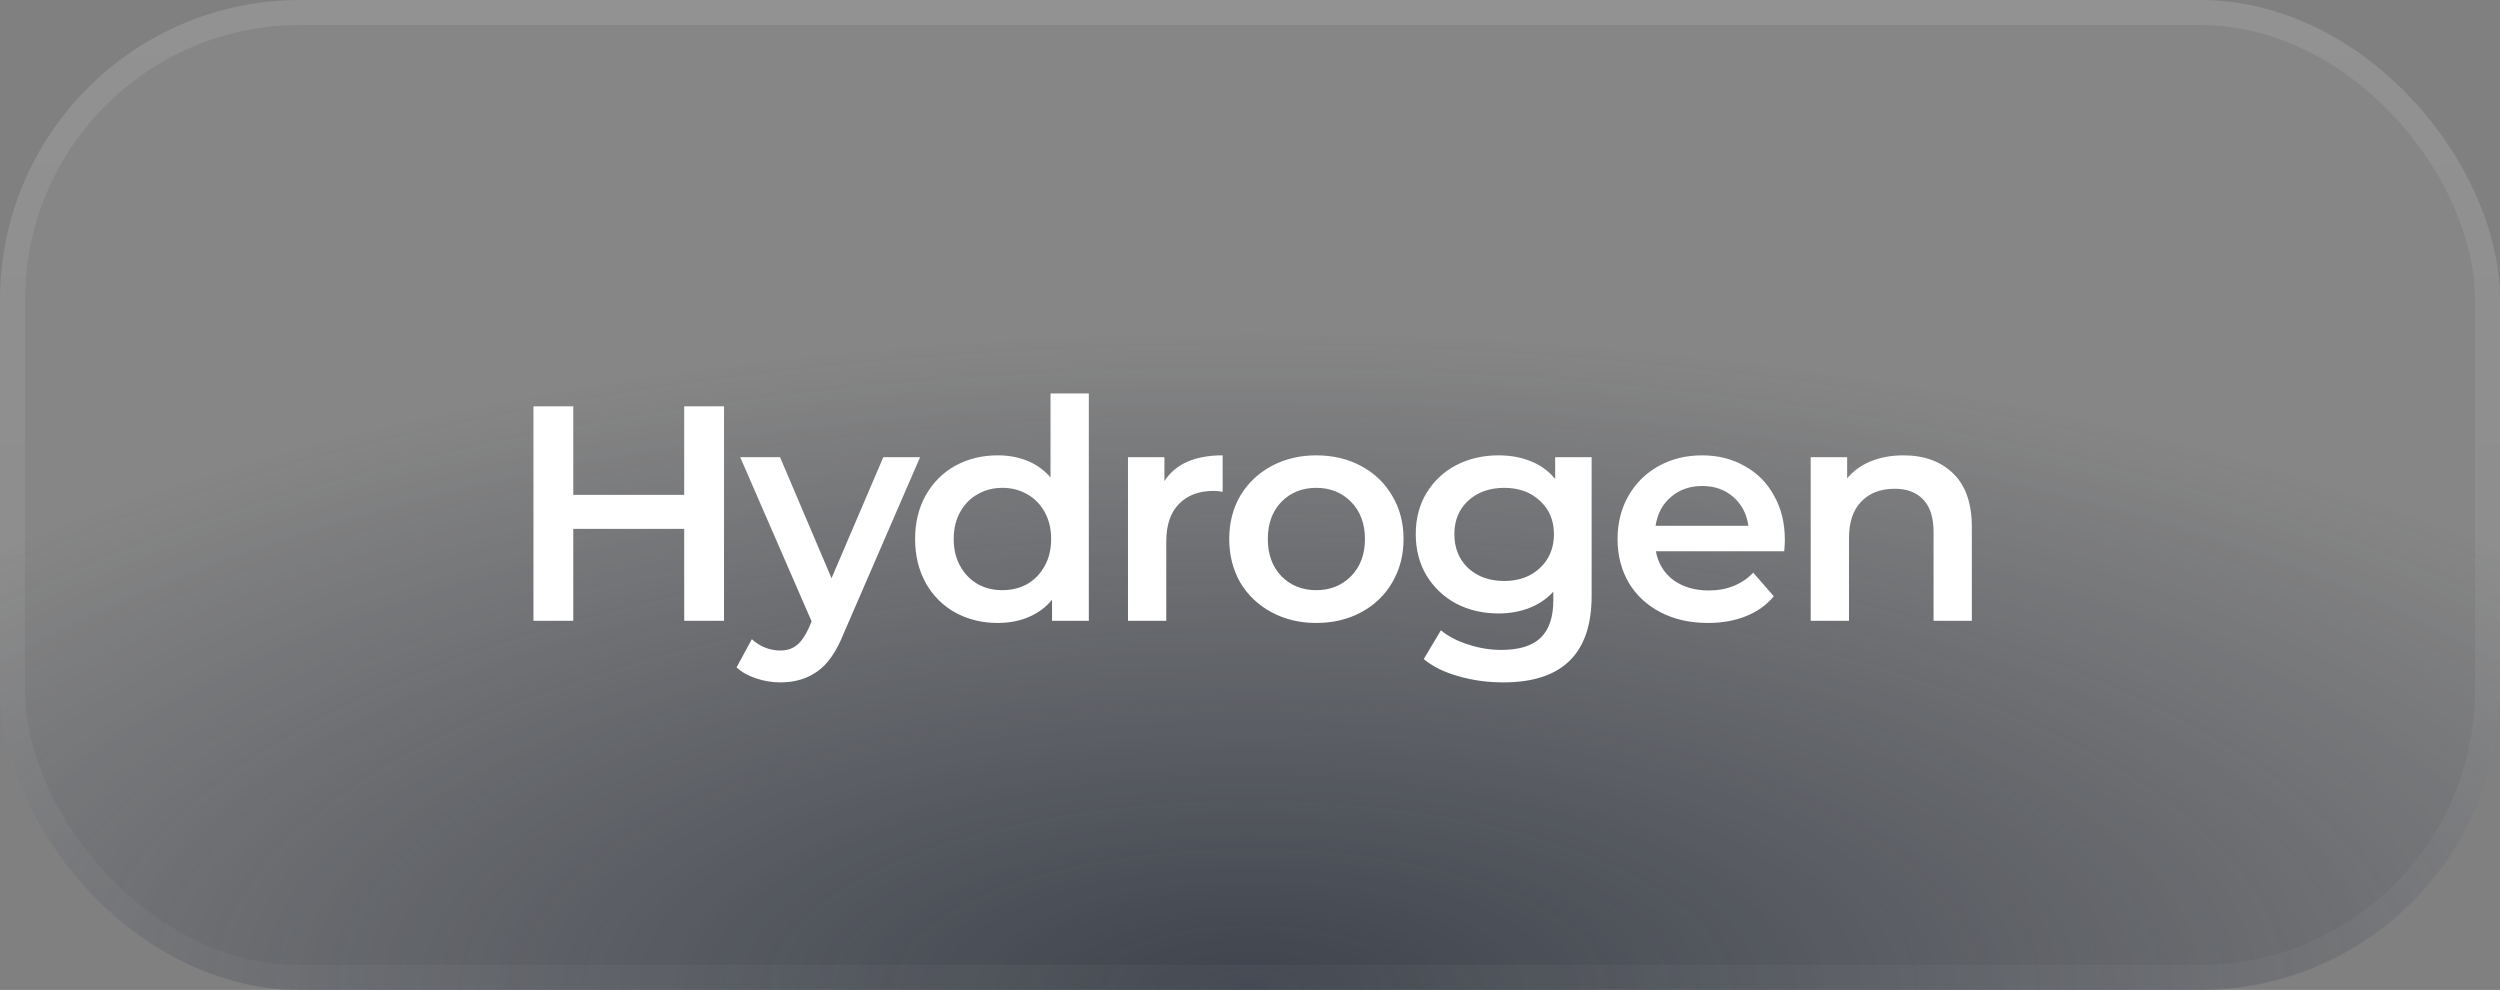 <svg width="149" height="59" viewBox="0 0 149 59" fill="none" xmlns="http://www.w3.org/2000/svg">
<rect x="0" y="0" width="149" height="59" fill="#808080" stroke="none"/>
<rect width="149" height="59" rx="17.88" fill="white" fill-opacity="0.05"/>
<rect width="149" height="59" rx="17.88" fill="url(#paint0_radial_38_328)" fill-opacity="0.7"/>
<rect x="0.745" y="0.745" width="147.51" height="57.51" rx="17.135" stroke="url(#paint1_linear_38_328)" stroke-opacity="0.1" stroke-width="1.49"/>
<path d="M43.152 24.217V37H40.778V31.522H34.167V37H31.794V24.217H34.167V29.495H40.778V24.217H43.152ZM54.836 27.249L50.271 37.785C49.845 38.844 49.328 39.587 48.719 40.013C48.11 40.451 47.374 40.67 46.509 40.67C46.022 40.67 45.541 40.591 45.067 40.433C44.592 40.275 44.202 40.056 43.898 39.776L44.811 38.096C45.03 38.303 45.286 38.467 45.578 38.589C45.882 38.71 46.187 38.771 46.491 38.771C46.893 38.771 47.221 38.668 47.477 38.461C47.745 38.254 47.988 37.907 48.208 37.42L48.372 37.036L44.117 27.249H46.491L49.559 34.462L52.645 27.249H54.836ZM64.894 23.45V37H62.702V35.74C62.325 36.203 61.856 36.55 61.296 36.781C60.748 37.012 60.14 37.128 59.47 37.128C58.533 37.128 57.687 36.921 56.932 36.507C56.189 36.093 55.605 35.509 55.179 34.754C54.753 33.987 54.54 33.11 54.54 32.124C54.54 31.138 54.753 30.268 55.179 29.513C55.605 28.758 56.189 28.174 56.932 27.76C57.687 27.346 58.533 27.139 59.47 27.139C60.115 27.139 60.706 27.249 61.241 27.468C61.777 27.687 62.234 28.016 62.611 28.454V23.45H64.894ZM59.744 35.174C60.292 35.174 60.785 35.052 61.223 34.809C61.661 34.553 62.008 34.194 62.264 33.731C62.52 33.269 62.648 32.733 62.648 32.124C62.648 31.516 62.52 30.98 62.264 30.517C62.008 30.055 61.661 29.702 61.223 29.458C60.785 29.203 60.292 29.075 59.744 29.075C59.196 29.075 58.703 29.203 58.265 29.458C57.827 29.702 57.48 30.055 57.224 30.517C56.968 30.98 56.84 31.516 56.84 32.124C56.84 32.733 56.968 33.269 57.224 33.731C57.48 34.194 57.827 34.553 58.265 34.809C58.703 35.052 59.196 35.174 59.744 35.174ZM69.4 28.673C70.058 27.65 71.214 27.139 72.87 27.139V29.312C72.675 29.276 72.499 29.257 72.341 29.257C71.452 29.257 70.758 29.519 70.259 30.043C69.76 30.554 69.51 31.297 69.51 32.27V37H67.228V27.249H69.4V28.673ZM78.448 37.128C77.462 37.128 76.573 36.915 75.782 36.489C74.99 36.063 74.37 35.472 73.919 34.717C73.481 33.95 73.262 33.086 73.262 32.124C73.262 31.163 73.481 30.304 73.919 29.55C74.37 28.795 74.99 28.204 75.782 27.778C76.573 27.352 77.462 27.139 78.448 27.139C79.446 27.139 80.341 27.352 81.132 27.778C81.923 28.204 82.538 28.795 82.976 29.55C83.427 30.304 83.652 31.163 83.652 32.124C83.652 33.086 83.427 33.95 82.976 34.717C82.538 35.472 81.923 36.063 81.132 36.489C80.341 36.915 79.446 37.128 78.448 37.128ZM78.448 35.174C79.288 35.174 79.982 34.894 80.529 34.334C81.077 33.774 81.351 33.037 81.351 32.124C81.351 31.211 81.077 30.475 80.529 29.915C79.982 29.355 79.288 29.075 78.448 29.075C77.608 29.075 76.914 29.355 76.366 29.915C75.83 30.475 75.562 31.211 75.562 32.124C75.562 33.037 75.83 33.774 76.366 34.334C76.914 34.894 77.608 35.174 78.448 35.174ZM94.861 27.249V35.521C94.861 38.954 93.108 40.67 89.602 40.67C88.664 40.67 87.776 40.549 86.936 40.305C86.096 40.074 85.402 39.733 84.854 39.283L85.877 37.566C86.303 37.919 86.838 38.199 87.484 38.406C88.141 38.625 88.804 38.735 89.474 38.735C90.545 38.735 91.331 38.491 91.83 38.004C92.329 37.517 92.578 36.775 92.578 35.776V35.265C92.189 35.691 91.714 36.014 91.154 36.233C90.594 36.452 89.979 36.562 89.31 36.562C88.384 36.562 87.544 36.367 86.79 35.977C86.047 35.576 85.457 35.016 85.018 34.297C84.592 33.579 84.379 32.757 84.379 31.832C84.379 30.907 84.592 30.091 85.018 29.385C85.457 28.667 86.047 28.113 86.79 27.724C87.544 27.334 88.384 27.139 89.31 27.139C90.016 27.139 90.655 27.255 91.227 27.486C91.811 27.717 92.298 28.07 92.688 28.545V27.249H94.861ZM89.657 34.626C90.521 34.626 91.227 34.37 91.775 33.859C92.335 33.336 92.615 32.66 92.615 31.832C92.615 31.017 92.335 30.353 91.775 29.842C91.227 29.33 90.521 29.075 89.657 29.075C88.78 29.075 88.062 29.33 87.502 29.842C86.954 30.353 86.68 31.017 86.68 31.832C86.68 32.66 86.954 33.336 87.502 33.859C88.062 34.37 88.78 34.626 89.657 34.626ZM106.377 32.179C106.377 32.337 106.364 32.563 106.34 32.855H98.689C98.823 33.573 99.17 34.145 99.73 34.571C100.302 34.985 101.008 35.192 101.848 35.192C102.919 35.192 103.802 34.839 104.496 34.133L105.719 35.539C105.281 36.063 104.727 36.458 104.057 36.726C103.388 36.994 102.633 37.128 101.793 37.128C100.722 37.128 99.778 36.915 98.963 36.489C98.147 36.063 97.514 35.472 97.064 34.717C96.625 33.95 96.406 33.086 96.406 32.124C96.406 31.175 96.619 30.323 97.045 29.568C97.484 28.801 98.086 28.204 98.853 27.778C99.62 27.352 100.484 27.139 101.446 27.139C102.396 27.139 103.242 27.352 103.984 27.778C104.739 28.192 105.324 28.783 105.737 29.55C106.164 30.304 106.377 31.181 106.377 32.179ZM101.446 28.965C100.716 28.965 100.095 29.184 99.584 29.623C99.084 30.049 98.78 30.621 98.671 31.339H104.204C104.106 30.633 103.808 30.061 103.309 29.623C102.81 29.184 102.189 28.965 101.446 28.965ZM113.45 27.139C114.68 27.139 115.666 27.498 116.408 28.216C117.151 28.935 117.522 30 117.522 31.412V37H115.24V31.704C115.24 30.852 115.039 30.213 114.637 29.787C114.235 29.349 113.663 29.13 112.921 29.13C112.081 29.13 111.417 29.385 110.93 29.896C110.443 30.396 110.2 31.12 110.2 32.07V37H107.917V27.249H110.09V28.509C110.467 28.058 110.942 27.717 111.514 27.486C112.087 27.255 112.732 27.139 113.45 27.139Z" fill="white"/>
<defs>
<radialGradient id="paint0_radial_38_328" cx="0" cy="0" r="1" gradientUnits="userSpaceOnUse" gradientTransform="translate(74.5 59) scale(99.031 39.213)">
<stop stop-color="#202735"/>
<stop offset="1" stop-color="#202735" stop-opacity="0"/>
</radialGradient>
<linearGradient id="paint1_linear_38_328" x1="74.5" y1="0" x2="74.5" y2="59" gradientUnits="userSpaceOnUse">
<stop stop-color="white"/>
<stop offset="1" stop-color="white" stop-opacity="0.3"/>
</linearGradient>
</defs>
</svg>

